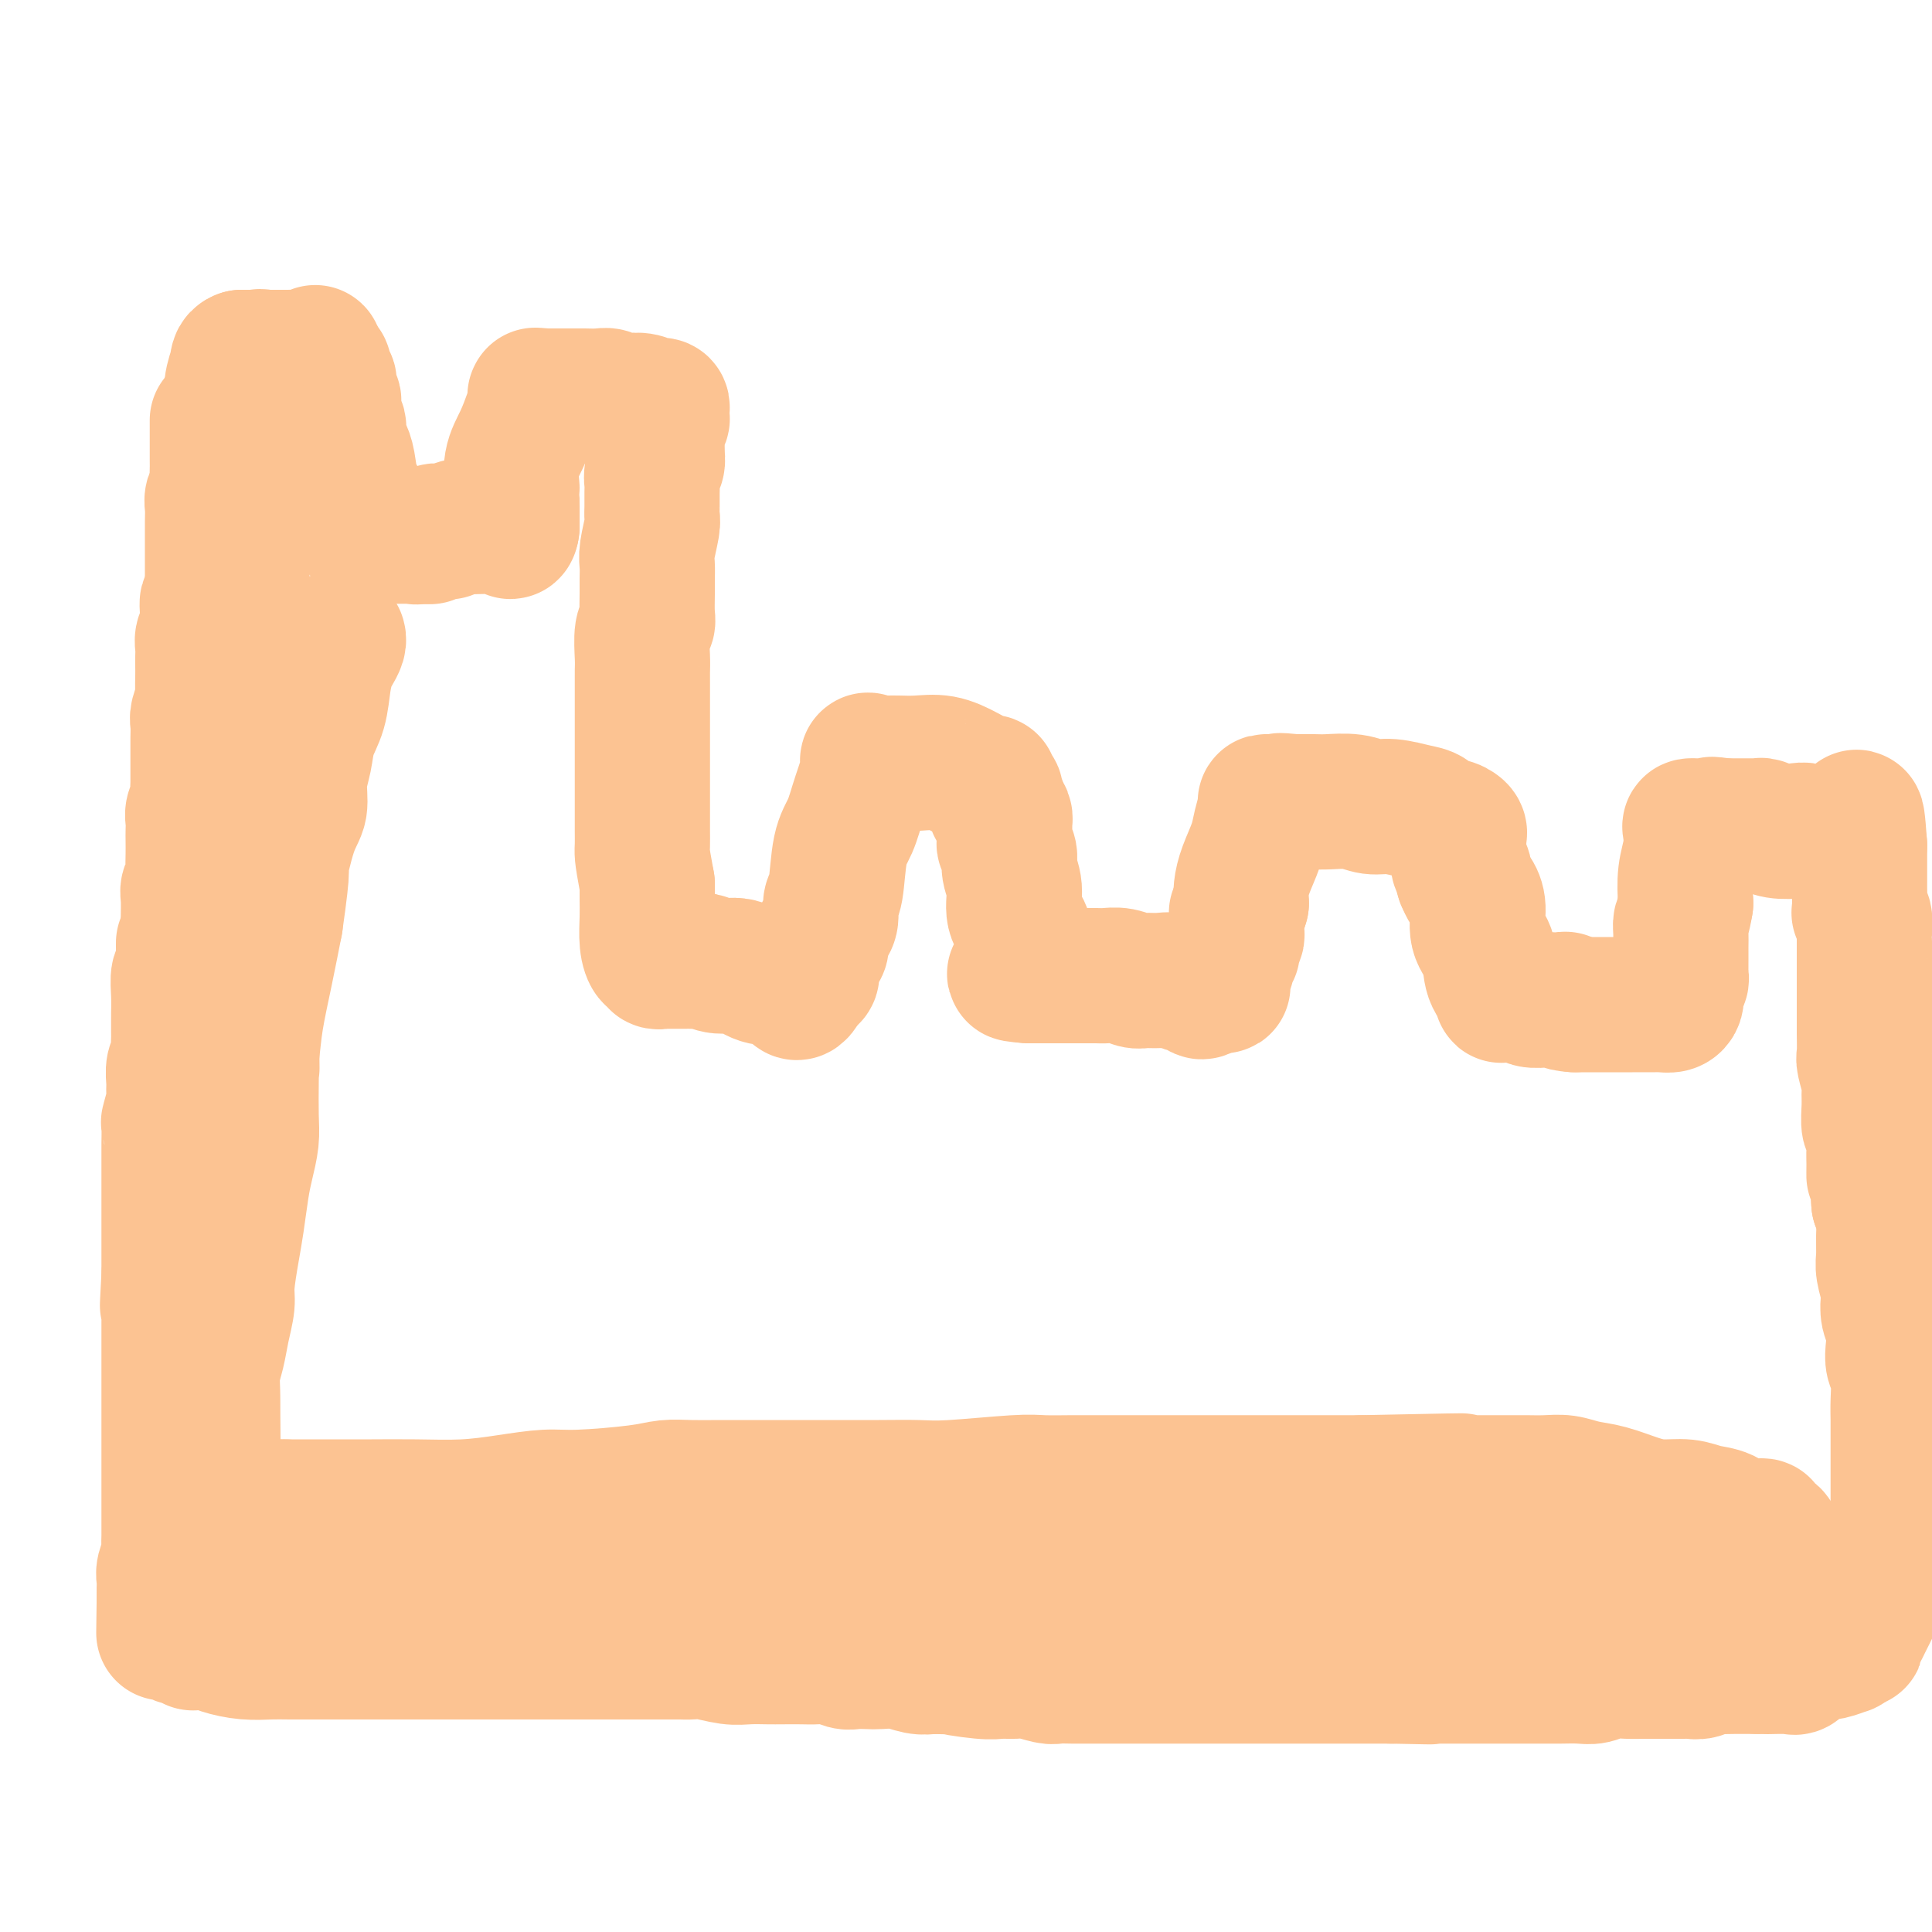 <svg viewBox='0 0 400 400' version='1.1' xmlns='http://www.w3.org/2000/svg' xmlns:xlink='http://www.w3.org/1999/xlink'><g fill='none' stroke='#FCC392' stroke-width='28' stroke-linecap='round' stroke-linejoin='round'><path d='M45,87c0.000,0.368 0.000,0.736 0,1c-0.000,0.264 -0.000,0.424 0,1c0.000,0.576 0.000,1.567 0,2c-0.000,0.433 -0.000,0.309 0,1c0.000,0.691 0.001,2.198 0,3c-0.001,0.802 -0.004,0.901 0,1c0.004,0.099 0.015,0.200 0,1c-0.015,0.800 -0.057,2.300 0,3c0.057,0.700 0.211,0.599 0,1c-0.211,0.401 -0.789,1.303 -1,2c-0.211,0.697 -0.057,1.189 0,2c0.057,0.811 0.015,1.942 0,3c-0.015,1.058 -0.004,2.044 0,3c0.004,0.956 0.001,1.880 0,3c-0.001,1.120 -0.000,2.434 0,3c0.000,0.566 0.000,0.383 0,1c-0.000,0.617 -0.000,2.033 0,3c0.000,0.967 0.000,1.483 0,2'/><path d='M44,123c-0.377,5.943 -0.819,2.800 -1,2c-0.181,-0.800 -0.101,0.744 0,2c0.101,1.256 0.223,2.224 0,3c-0.223,0.776 -0.792,1.362 -1,2c-0.208,0.638 -0.056,1.330 0,2c0.056,0.670 0.016,1.319 0,2c-0.016,0.681 -0.008,1.394 0,2c0.008,0.606 0.016,1.106 0,2c-0.016,0.894 -0.057,2.183 0,3c0.057,0.817 0.211,1.163 0,2c-0.211,0.837 -0.789,2.164 -1,3c-0.211,0.836 -0.057,1.181 0,2c0.057,0.819 0.015,2.112 0,3c-0.015,0.888 -0.004,1.371 0,2c0.004,0.629 0.001,1.404 0,2c-0.001,0.596 0.001,1.013 0,2c-0.001,0.987 -0.004,2.544 0,3c0.004,0.456 0.015,-0.187 0,0c-0.015,0.187 -0.057,1.205 0,2c0.057,0.795 0.211,1.367 0,2c-0.211,0.633 -0.789,1.327 -1,2c-0.211,0.673 -0.057,1.325 0,2c0.057,0.675 0.016,1.374 0,2c-0.016,0.626 -0.008,1.179 0,2c0.008,0.821 0.016,1.908 0,3c-0.016,1.092 -0.057,2.187 0,3c0.057,0.813 0.211,1.345 0,2c-0.211,0.655 -0.789,1.433 -1,2c-0.211,0.567 -0.057,0.922 0,2c0.057,1.078 0.016,2.879 0,4c-0.016,1.121 -0.008,1.560 0,2'/><path d='M39,192c-1.001,11.544 -1.004,5.903 -1,4c0.004,-1.903 0.015,-0.068 0,1c-0.015,1.068 -0.057,1.369 0,2c0.057,0.631 0.211,1.593 0,2c-0.211,0.407 -0.789,0.259 -1,1c-0.211,0.741 -0.057,2.370 0,4c0.057,1.630 0.015,3.262 0,4c-0.015,0.738 -0.004,0.582 0,1c0.004,0.418 0.002,1.411 0,2c-0.002,0.589 -0.004,0.776 0,1c0.004,0.224 0.015,0.486 0,1c-0.015,0.514 -0.057,1.279 0,2c0.057,0.721 0.212,1.398 0,2c-0.212,0.602 -0.793,1.129 -1,2c-0.207,0.871 -0.041,2.086 0,3c0.041,0.914 -0.041,1.527 0,2c0.041,0.473 0.207,0.808 0,2c-0.207,1.192 -0.788,3.243 -1,4c-0.212,0.757 -0.057,0.219 0,1c0.057,0.781 0.015,2.879 0,4c-0.015,1.121 -0.004,1.263 0,2c0.004,0.737 0.001,2.069 0,3c-0.001,0.931 -0.000,1.461 0,2c0.000,0.539 0.000,1.087 0,2c-0.000,0.913 -0.000,2.192 0,3c0.000,0.808 0.000,1.147 0,2c-0.000,0.853 -0.000,2.220 0,3c0.000,0.780 0.000,0.972 0,2c-0.000,1.028 -0.000,2.892 0,4c0.000,1.108 0.000,1.459 0,2c-0.000,0.541 -0.000,1.270 0,2'/><path d='M35,264c-0.619,11.481 -0.166,4.182 0,2c0.166,-2.182 0.044,0.752 0,2c-0.044,1.248 -0.012,0.808 0,1c0.012,0.192 0.003,1.014 0,2c-0.003,0.986 -0.001,2.136 0,3c0.001,0.864 0.000,1.443 0,2c-0.000,0.557 -0.000,1.094 0,2c0.000,0.906 0.000,2.181 0,3c-0.000,0.819 -0.000,1.180 0,2c0.000,0.820 0.000,2.097 0,3c-0.000,0.903 -0.000,1.433 0,2c0.000,0.567 0.000,1.172 0,2c-0.000,0.828 -0.000,1.878 0,3c0.000,1.122 0.000,2.314 0,3c-0.000,0.686 -0.000,0.864 0,2c0.000,1.136 0.000,3.229 0,4c-0.000,0.771 -0.000,0.221 0,1c0.000,0.779 0.000,2.888 0,4c-0.000,1.112 -0.000,1.229 0,2c0.000,0.771 0.001,2.198 0,3c-0.001,0.802 -0.004,0.981 0,2c0.004,1.019 0.015,2.877 0,4c-0.015,1.123 -0.057,1.509 0,2c0.057,0.491 0.211,1.087 0,2c-0.211,0.913 -0.789,2.142 -1,3c-0.211,0.858 -0.057,1.344 0,2c0.057,0.656 0.015,1.482 0,2c-0.015,0.518 -0.004,0.726 0,1c0.004,0.274 0.001,0.612 0,1c-0.001,0.388 -0.000,0.825 0,1c0.000,0.175 0.000,0.087 0,0'/><path d='M34,332c-0.155,10.968 -0.041,4.388 0,2c0.041,-2.388 0.011,-0.585 0,0c-0.011,0.585 -0.003,-0.050 0,0c0.003,0.050 0.001,0.783 0,1c-0.001,0.217 -0.001,-0.081 0,0c0.001,0.081 0.002,0.543 0,1c-0.002,0.457 -0.008,0.911 0,1c0.008,0.089 0.028,-0.187 0,0c-0.028,0.187 -0.104,0.839 0,1c0.104,0.161 0.390,-0.167 1,0c0.610,0.167 1.546,0.829 2,1c0.454,0.171 0.427,-0.147 1,0c0.573,0.147 1.748,0.761 2,1c0.252,0.239 -0.418,0.102 0,0c0.418,-0.102 1.923,-0.171 3,0c1.077,0.171 1.726,0.582 3,1c1.274,0.418 3.174,0.844 5,1c1.826,0.156 3.579,0.042 5,0c1.421,-0.042 2.512,-0.011 4,0c1.488,0.011 3.374,0.003 5,0c1.626,-0.003 2.991,-0.001 5,0c2.009,0.001 4.662,0.000 7,0c2.338,-0.000 4.361,-0.000 6,0c1.639,0.000 2.893,0.000 4,0c1.107,-0.000 2.067,-0.000 3,0c0.933,0.000 1.838,0.000 3,0c1.162,-0.000 2.581,-0.000 4,0'/><path d='M97,342c8.164,-0.000 5.576,-0.000 5,0c-0.576,0.000 0.862,0.000 2,0c1.138,-0.000 1.978,-0.000 3,0c1.022,0.000 2.226,0.000 3,0c0.774,-0.000 1.117,-0.000 2,0c0.883,0.000 2.306,0.000 4,0c1.694,-0.000 3.660,-0.000 5,0c1.340,0.000 2.054,0.000 3,0c0.946,-0.000 2.125,-0.000 3,0c0.875,0.000 1.445,0.000 2,0c0.555,-0.000 1.093,-0.000 2,0c0.907,0.000 2.182,0.000 3,0c0.818,-0.000 1.179,-0.001 2,0c0.821,0.001 2.102,0.004 3,0c0.898,-0.004 1.411,-0.015 2,0c0.589,0.015 1.253,0.057 2,0c0.747,-0.057 1.577,-0.211 3,0c1.423,0.211 3.437,0.789 5,1c1.563,0.211 2.673,0.057 4,0c1.327,-0.057 2.872,-0.016 4,0c1.128,0.016 1.839,0.008 3,0c1.161,-0.008 2.771,-0.016 4,0c1.229,0.016 2.077,0.057 3,0c0.923,-0.057 1.922,-0.211 3,0c1.078,0.211 2.234,0.788 3,1c0.766,0.212 1.142,0.061 2,0c0.858,-0.061 2.197,-0.030 3,0c0.803,0.030 1.071,0.060 2,0c0.929,-0.060 2.519,-0.208 4,0c1.481,0.208 2.852,0.774 4,1c1.148,0.226 2.074,0.113 3,0'/><path d='M193,345c15.735,0.403 7.071,-0.089 5,0c-2.071,0.089 2.450,0.760 5,1c2.550,0.240 3.130,0.050 4,0c0.870,-0.050 2.032,0.039 3,0c0.968,-0.039 1.744,-0.207 3,0c1.256,0.207 2.992,0.787 4,1c1.008,0.213 1.287,0.057 2,0c0.713,-0.057 1.860,-0.015 3,0c1.140,0.015 2.273,0.004 3,0c0.727,-0.004 1.047,-0.001 2,0c0.953,0.001 2.538,0.000 4,0c1.462,-0.000 2.799,-0.000 4,0c1.201,0.000 2.265,0.000 3,0c0.735,-0.000 1.140,-0.000 2,0c0.860,0.000 2.175,0.000 3,0c0.825,-0.000 1.159,-0.000 2,0c0.841,0.000 2.190,0.000 3,0c0.810,-0.000 1.081,-0.000 2,0c0.919,0.000 2.486,0.000 4,0c1.514,-0.000 2.975,-0.000 4,0c1.025,0.000 1.614,0.000 3,0c1.386,-0.000 3.568,-0.000 5,0c1.432,0.000 2.113,0.000 3,0c0.887,-0.000 1.981,-0.000 3,0c1.019,0.000 1.964,0.000 3,0c1.036,-0.000 2.164,-0.000 3,0c0.836,0.000 1.379,0.000 2,0c0.621,-0.000 1.321,-0.000 2,0c0.679,0.000 1.337,0.000 2,0c0.663,-0.000 1.332,0.000 2,0c0.668,0.000 1.334,0.000 2,0'/><path d='M288,347c15.015,0.309 5.053,0.083 2,0c-3.053,-0.083 0.804,-0.022 3,0c2.196,0.022 2.732,0.006 3,0c0.268,-0.006 0.269,-0.002 1,0c0.731,0.002 2.193,0.000 3,0c0.807,-0.000 0.959,-0.000 2,0c1.041,0.000 2.969,0.000 4,0c1.031,-0.000 1.163,-0.000 2,0c0.837,0.000 2.379,0.000 3,0c0.621,-0.000 0.322,-0.000 1,0c0.678,0.000 2.333,0.000 3,0c0.667,-0.000 0.345,-0.000 1,0c0.655,0.000 2.286,0.001 3,0c0.714,-0.001 0.511,-0.004 1,0c0.489,0.004 1.670,0.015 3,0c1.330,-0.015 2.807,-0.057 4,0c1.193,0.057 2.100,0.211 3,0c0.900,-0.211 1.792,-0.789 3,-1c1.208,-0.211 2.732,-0.057 4,0c1.268,0.057 2.280,0.015 3,0c0.720,-0.015 1.148,-0.004 2,0c0.852,0.004 2.129,0.002 3,0c0.871,-0.002 1.336,-0.004 2,0c0.664,0.004 1.528,0.015 2,0c0.472,-0.015 0.552,-0.057 1,0c0.448,0.057 1.264,0.211 2,0c0.736,-0.211 1.390,-0.789 2,-1c0.610,-0.211 1.174,-0.057 2,0c0.826,0.057 1.915,0.015 3,0c1.085,-0.015 2.167,-0.004 3,0c0.833,0.004 1.416,0.002 2,0'/><path d='M364,345c12.405,-0.309 5.417,-0.081 3,0c-2.417,0.081 -0.265,0.015 1,0c1.265,-0.015 1.641,0.020 2,0c0.359,-0.020 0.699,-0.095 1,0c0.301,0.095 0.561,0.361 1,0c0.439,-0.361 1.055,-1.350 2,-2c0.945,-0.650 2.217,-0.961 3,-1c0.783,-0.039 1.076,0.196 2,0c0.924,-0.196 2.480,-0.822 3,-1c0.520,-0.178 0.006,0.092 0,0c-0.006,-0.092 0.497,-0.546 1,-1'/><path d='M383,340c2.891,-0.722 0.619,-0.025 0,0c-0.619,0.025 0.415,-0.620 1,-1c0.585,-0.380 0.720,-0.495 1,-1c0.280,-0.505 0.705,-1.402 1,-2c0.295,-0.598 0.460,-0.899 1,-2c0.540,-1.101 1.455,-3.004 2,-4c0.545,-0.996 0.720,-1.085 1,-2c0.280,-0.915 0.663,-2.657 1,-4c0.337,-1.343 0.626,-2.288 1,-3c0.374,-0.712 0.832,-1.191 1,-2c0.168,-0.809 0.045,-1.948 0,-3c-0.045,-1.052 -0.012,-2.018 0,-3c0.012,-0.982 0.003,-1.981 0,-3c-0.003,-1.019 -0.001,-2.057 0,-3c0.001,-0.943 -0.000,-1.790 0,-3c0.000,-1.210 0.001,-2.782 0,-4c-0.001,-1.218 -0.004,-2.083 0,-3c0.004,-0.917 0.015,-1.886 0,-3c-0.015,-1.114 -0.056,-2.374 0,-4c0.056,-1.626 0.207,-3.617 0,-5c-0.207,-1.383 -0.774,-2.156 -1,-3c-0.226,-0.844 -0.112,-1.757 0,-3c0.112,-1.243 0.222,-2.815 0,-4c-0.222,-1.185 -0.778,-1.982 -1,-3c-0.222,-1.018 -0.112,-2.256 0,-3c0.112,-0.744 0.227,-0.993 0,-2c-0.227,-1.007 -0.796,-2.773 -1,-4c-0.204,-1.227 -0.044,-1.917 0,-3c0.044,-1.083 -0.026,-2.561 0,-4c0.026,-1.439 0.150,-2.840 0,-4c-0.150,-1.160 -0.575,-2.080 -1,-3'/><path d='M389,249c-0.846,-11.634 -0.963,-7.219 -1,-6c-0.037,1.219 0.004,-0.757 0,-2c-0.004,-1.243 -0.054,-1.751 0,-3c0.054,-1.249 0.212,-3.238 0,-4c-0.212,-0.762 -0.793,-0.295 -1,-1c-0.207,-0.705 -0.042,-2.581 0,-4c0.042,-1.419 -0.041,-2.379 0,-3c0.041,-0.621 0.207,-0.902 0,-2c-0.207,-1.098 -0.788,-3.014 -1,-4c-0.212,-0.986 -0.057,-1.041 0,-2c0.057,-0.959 0.015,-2.822 0,-4c-0.015,-1.178 -0.004,-1.671 0,-3c0.004,-1.329 0.001,-3.493 0,-5c-0.001,-1.507 -0.000,-2.357 0,-3c0.000,-0.643 0.000,-1.081 0,-2c-0.000,-0.919 -0.000,-2.321 0,-3c0.000,-0.679 0.001,-0.637 0,-1c-0.001,-0.363 -0.004,-1.130 0,-2c0.004,-0.870 0.015,-1.841 0,-2c-0.015,-0.159 -0.057,0.494 0,0c0.057,-0.494 0.211,-2.135 0,-3c-0.211,-0.865 -0.789,-0.956 -1,-1c-0.211,-0.044 -0.057,-0.043 0,-1c0.057,-0.957 0.015,-2.872 0,-4c-0.015,-1.128 -0.004,-1.468 0,-2c0.004,-0.532 0.001,-1.257 0,-2c-0.001,-0.743 -0.000,-1.506 0,-2c0.000,-0.494 0.000,-0.720 0,-1c-0.000,-0.280 -0.000,-0.614 0,-1c0.000,-0.386 0.000,-0.825 0,-1c-0.000,-0.175 -0.000,-0.088 0,0'/><path d='M385,175c-0.795,-11.403 -0.782,-2.911 -1,0c-0.218,2.911 -0.667,0.240 -1,-1c-0.333,-1.240 -0.549,-1.051 -1,-1c-0.451,0.051 -1.138,-0.038 -2,0c-0.862,0.038 -1.898,0.203 -3,0c-1.102,-0.203 -2.270,-0.772 -3,-1c-0.730,-0.228 -1.021,-0.114 -2,0c-0.979,0.114 -2.647,0.227 -4,0c-1.353,-0.227 -2.390,-0.793 -3,-1c-0.610,-0.207 -0.793,-0.056 -1,0c-0.207,0.056 -0.438,0.015 -1,0c-0.562,-0.015 -1.456,-0.004 -2,0c-0.544,0.004 -0.737,0.001 -1,0c-0.263,-0.001 -0.596,-0.000 -1,0c-0.404,0.000 -0.878,0.000 -1,0c-0.122,-0.000 0.108,-0.000 0,0c-0.108,0.000 -0.554,0.000 -1,0'/><path d='M357,171c-4.493,-0.619 -1.725,-0.166 -1,0c0.725,0.166 -0.593,0.044 -1,0c-0.407,-0.044 0.099,-0.012 0,0c-0.099,0.012 -0.801,0.003 -1,0c-0.199,-0.003 0.104,-0.001 0,0c-0.104,0.001 -0.617,0.000 -1,0c-0.383,-0.000 -0.638,-0.000 -1,0c-0.362,0.000 -0.833,-0.000 -1,0c-0.167,0.000 -0.031,0.001 0,0c0.031,-0.001 -0.043,-0.003 0,0c0.043,0.003 0.204,0.011 0,0c-0.204,-0.011 -0.773,-0.042 -1,0c-0.227,0.042 -0.112,0.155 0,1c0.112,0.845 0.223,2.420 0,4c-0.223,1.580 -0.778,3.166 -1,5c-0.222,1.834 -0.111,3.917 0,6'/><path d='M349,187c-0.536,3.306 -0.876,3.571 -1,4c-0.124,0.429 -0.033,1.022 0,2c0.033,0.978 0.009,2.342 0,3c-0.009,0.658 -0.001,0.610 0,1c0.001,0.390 -0.003,1.218 0,2c0.003,0.782 0.015,1.519 0,2c-0.015,0.481 -0.057,0.707 0,1c0.057,0.293 0.211,0.653 0,1c-0.211,0.347 -0.789,0.681 -1,1c-0.211,0.319 -0.057,0.621 0,1c0.057,0.379 0.015,0.833 0,1c-0.015,0.167 -0.003,0.048 0,0c0.003,-0.048 -0.001,-0.023 0,0c0.001,0.023 0.008,0.045 0,0c-0.008,-0.045 -0.031,-0.156 0,0c0.031,0.156 0.116,0.578 0,1c-0.116,0.422 -0.432,0.845 -1,1c-0.568,0.155 -1.387,0.041 -2,0c-0.613,-0.041 -1.022,-0.011 -2,0c-0.978,0.011 -2.527,0.003 -4,0c-1.473,-0.003 -2.869,-0.001 -4,0c-1.131,0.001 -1.997,0.000 -3,0c-1.003,-0.000 -2.144,-0.000 -3,0c-0.856,0.000 -1.428,0.000 -2,0'/><path d='M326,208c-3.518,-0.226 -2.312,-0.792 -2,-1c0.312,-0.208 -0.269,-0.060 -1,0c-0.731,0.060 -1.611,0.030 -2,0c-0.389,-0.030 -0.285,-0.061 -1,0c-0.715,0.061 -2.247,0.212 -3,0c-0.753,-0.212 -0.726,-0.789 -1,-1c-0.274,-0.211 -0.848,-0.057 -1,0c-0.152,0.057 0.118,0.015 0,0c-0.118,-0.015 -0.624,-0.004 -1,0c-0.376,0.004 -0.623,0.002 -1,0c-0.377,-0.002 -0.884,-0.002 -1,0c-0.116,0.002 0.158,0.008 0,0c-0.158,-0.008 -0.748,-0.028 -1,0c-0.252,0.028 -0.166,0.106 0,0c0.166,-0.106 0.413,-0.394 0,-1c-0.413,-0.606 -1.487,-1.528 -2,-3c-0.513,-1.472 -0.466,-3.493 -1,-5c-0.534,-1.507 -1.649,-2.501 -2,-4c-0.351,-1.499 0.060,-3.505 0,-5c-0.060,-1.495 -0.593,-2.479 -1,-3c-0.407,-0.521 -0.688,-0.577 -1,-1c-0.312,-0.423 -0.656,-1.211 -1,-2'/><path d='M303,182c-1.254,-3.892 -0.389,-1.622 0,-1c0.389,0.622 0.300,-0.406 0,-1c-0.300,-0.594 -0.813,-0.755 -1,-1c-0.187,-0.245 -0.050,-0.574 0,-1c0.050,-0.426 0.013,-0.951 0,-1c-0.013,-0.049 -0.003,0.376 0,0c0.003,-0.376 0.001,-1.554 0,-2c-0.001,-0.446 0.001,-0.161 0,0c-0.001,0.161 -0.006,0.196 0,0c0.006,-0.196 0.024,-0.625 0,-1c-0.024,-0.375 -0.089,-0.696 0,-1c0.089,-0.304 0.332,-0.592 0,-1c-0.332,-0.408 -1.239,-0.936 -2,-1c-0.761,-0.064 -1.375,0.338 -2,0c-0.625,-0.338 -1.260,-1.415 -2,-2c-0.740,-0.585 -1.584,-0.679 -3,-1c-1.416,-0.321 -3.403,-0.871 -5,-1c-1.597,-0.129 -2.802,0.162 -4,0c-1.198,-0.162 -2.387,-0.775 -4,-1c-1.613,-0.225 -3.649,-0.060 -5,0c-1.351,0.060 -2.018,0.016 -3,0c-0.982,-0.016 -2.281,-0.005 -3,0c-0.719,0.005 -0.860,0.002 -1,0'/><path d='M268,166c-4.737,-0.464 -2.580,-0.125 -2,0c0.580,0.125 -0.418,0.034 -1,0c-0.582,-0.034 -0.748,-0.011 -1,0c-0.252,0.011 -0.591,0.010 -1,0c-0.409,-0.010 -0.887,-0.029 -1,0c-0.113,0.029 0.138,0.108 0,1c-0.138,0.892 -0.664,2.598 -1,4c-0.336,1.402 -0.482,2.499 -1,4c-0.518,1.501 -1.409,3.404 -2,5c-0.591,1.596 -0.883,2.885 -1,4c-0.117,1.115 -0.058,2.058 0,3'/><path d='M257,187c-1.001,3.611 -1.004,2.137 -1,2c0.004,-0.137 0.015,1.063 0,2c-0.015,0.937 -0.055,1.609 0,2c0.055,0.391 0.207,0.499 0,1c-0.207,0.501 -0.772,1.394 -1,2c-0.228,0.606 -0.117,0.925 0,1c0.117,0.075 0.242,-0.095 0,0c-0.242,0.095 -0.849,0.455 -1,1c-0.151,0.545 0.155,1.274 0,2c-0.155,0.726 -0.772,1.448 -1,2c-0.228,0.552 -0.068,0.932 0,1c0.068,0.068 0.043,-0.178 0,0c-0.043,0.178 -0.104,0.780 0,1c0.104,0.220 0.374,0.059 0,0c-0.374,-0.059 -1.393,-0.017 -2,0c-0.607,0.017 -0.804,0.008 -1,0'/><path d='M250,204c-1.453,2.614 -1.587,0.647 -2,0c-0.413,-0.647 -1.107,0.024 -2,0c-0.893,-0.024 -1.985,-0.742 -3,-1c-1.015,-0.258 -1.952,-0.055 -3,0c-1.048,0.055 -2.205,-0.038 -3,0c-0.795,0.038 -1.228,0.206 -2,0c-0.772,-0.206 -1.884,-0.787 -3,-1c-1.116,-0.213 -2.235,-0.057 -3,0c-0.765,0.057 -1.178,0.015 -2,0c-0.822,-0.015 -2.055,-0.004 -3,0c-0.945,0.004 -1.601,0.001 -2,0c-0.399,-0.001 -0.541,-0.000 -1,0c-0.459,0.000 -1.236,0.000 -2,0c-0.764,-0.000 -1.514,-0.000 -2,0c-0.486,0.000 -0.708,0.000 -1,0c-0.292,-0.000 -0.656,-0.000 -1,0c-0.344,0.000 -0.670,0.000 -1,0c-0.330,-0.000 -0.665,-0.000 -1,0'/><path d='M213,202c-5.731,-0.423 -1.559,-0.479 0,-1c1.559,-0.521 0.505,-1.507 0,-3c-0.505,-1.493 -0.460,-3.492 -1,-5c-0.540,-1.508 -1.665,-2.526 -2,-4c-0.335,-1.474 0.121,-3.403 0,-5c-0.121,-1.597 -0.817,-2.863 -1,-4c-0.183,-1.137 0.147,-2.146 0,-3c-0.147,-0.854 -0.771,-1.552 -1,-2c-0.229,-0.448 -0.061,-0.646 0,-1c0.061,-0.354 0.016,-0.865 0,-1c-0.016,-0.135 -0.004,0.107 0,0c0.004,-0.107 0.001,-0.564 0,-1c-0.001,-0.436 -0.000,-0.853 0,-1c0.000,-0.147 -0.000,-0.025 0,0c0.000,0.025 0.001,-0.049 0,0c-0.001,0.049 -0.003,0.220 0,0c0.003,-0.220 0.011,-0.832 0,-1c-0.011,-0.168 -0.041,0.109 0,0c0.041,-0.109 0.155,-0.602 0,-1c-0.155,-0.398 -0.577,-0.699 -1,-1'/><path d='M207,168c-0.944,-5.190 -0.306,-1.165 0,0c0.306,1.165 0.278,-0.529 0,-1c-0.278,-0.471 -0.805,0.281 -1,0c-0.195,-0.281 -0.056,-1.596 0,-2c0.056,-0.404 0.029,0.103 0,0c-0.029,-0.103 -0.060,-0.816 0,-1c0.060,-0.184 0.211,0.163 0,0c-0.211,-0.163 -0.786,-0.834 -1,-1c-0.214,-0.166 -0.068,0.172 0,0c0.068,-0.172 0.059,-0.855 0,-1c-0.059,-0.145 -0.169,0.248 -1,0c-0.831,-0.248 -2.382,-1.138 -4,-2c-1.618,-0.862 -3.303,-1.695 -5,-2c-1.697,-0.305 -3.406,-0.082 -5,0c-1.594,0.082 -3.072,0.022 -4,0c-0.928,-0.022 -1.307,-0.006 -2,0c-0.693,0.006 -1.701,0.002 -2,0c-0.299,-0.002 0.112,-0.000 0,0c-0.112,0.000 -0.746,0.000 -1,0c-0.254,-0.000 -0.127,-0.000 0,0'/><path d='M181,158c-2.296,-0.340 -1.035,-1.191 -1,0c0.035,1.191 -1.158,4.426 -2,7c-0.842,2.574 -1.335,4.489 -2,6c-0.665,1.511 -1.501,2.617 -2,5c-0.499,2.383 -0.659,6.042 -1,8c-0.341,1.958 -0.861,2.216 -1,3c-0.139,0.784 0.104,2.094 0,3c-0.104,0.906 -0.553,1.409 -1,2c-0.447,0.591 -0.890,1.272 -1,2c-0.110,0.728 0.114,1.504 0,2c-0.114,0.496 -0.566,0.711 -1,1c-0.434,0.289 -0.848,0.651 -1,1c-0.152,0.349 -0.040,0.686 0,1c0.040,0.314 0.008,0.606 0,1c-0.008,0.394 0.008,0.889 0,1c-0.008,0.111 -0.041,-0.162 0,0c0.041,0.162 0.154,0.761 0,1c-0.154,0.239 -0.577,0.120 -1,0'/><path d='M167,202c-2.715,6.816 -2.501,1.855 -3,0c-0.499,-1.855 -1.710,-0.606 -3,0c-1.290,0.606 -2.659,0.569 -4,0c-1.341,-0.569 -2.653,-1.669 -4,-2c-1.347,-0.331 -2.727,0.107 -4,0c-1.273,-0.107 -2.438,-0.761 -3,-1c-0.562,-0.239 -0.521,-0.064 -1,0c-0.479,0.064 -1.477,0.017 -2,0c-0.523,-0.017 -0.570,-0.005 -1,0c-0.430,0.005 -1.244,0.002 -2,0c-0.756,-0.002 -1.456,-0.005 -2,0c-0.544,0.005 -0.933,0.017 -1,0c-0.067,-0.017 0.189,-0.064 0,0c-0.189,0.064 -0.821,0.240 -1,0c-0.179,-0.240 0.096,-0.896 0,-1c-0.096,-0.104 -0.562,0.345 -1,0c-0.438,-0.345 -0.849,-1.484 -1,-3c-0.151,-1.516 -0.041,-3.408 0,-5c0.041,-1.592 0.012,-2.883 0,-4c-0.012,-1.117 -0.006,-2.058 0,-3'/><path d='M134,183c-0.691,-3.754 -0.917,-5.141 -1,-6c-0.083,-0.859 -0.022,-1.192 0,-2c0.022,-0.808 0.006,-2.093 0,-3c-0.006,-0.907 -0.002,-1.436 0,-2c0.002,-0.564 0.000,-1.161 0,-2c-0.000,-0.839 -0.000,-1.919 0,-3c0.000,-1.081 0.000,-2.162 0,-3c-0.000,-0.838 -0.000,-1.434 0,-2c0.000,-0.566 -0.000,-1.102 0,-2c0.000,-0.898 0.000,-2.158 0,-3c-0.000,-0.842 -0.000,-1.265 0,-2c0.000,-0.735 0.000,-1.783 0,-3c-0.000,-1.217 -0.001,-2.602 0,-4c0.001,-1.398 0.004,-2.808 0,-4c-0.004,-1.192 -0.015,-2.166 0,-3c0.015,-0.834 0.057,-1.529 0,-3c-0.057,-1.471 -0.211,-3.720 0,-5c0.211,-1.280 0.789,-1.592 1,-2c0.211,-0.408 0.056,-0.911 0,-2c-0.056,-1.089 -0.011,-2.764 0,-4c0.011,-1.236 -0.011,-2.032 0,-3c0.011,-0.968 0.056,-2.107 0,-3c-0.056,-0.893 -0.211,-1.541 0,-3c0.211,-1.459 0.789,-3.728 1,-5c0.211,-1.272 0.056,-1.548 0,-2c-0.056,-0.452 -0.011,-1.080 0,-2c0.011,-0.920 -0.011,-2.133 0,-3c0.011,-0.867 0.054,-1.387 0,-2c-0.054,-0.613 -0.207,-1.319 0,-2c0.207,-0.681 0.773,-1.337 1,-2c0.227,-0.663 0.113,-1.331 0,-2'/><path d='M136,94c0.305,-14.129 0.068,-4.952 0,-2c-0.068,2.952 0.034,-0.322 0,-2c-0.034,-1.678 -0.204,-1.760 0,-2c0.204,-0.240 0.784,-0.639 1,-1c0.216,-0.361 0.070,-0.684 0,-1c-0.070,-0.316 -0.062,-0.624 0,-1c0.062,-0.376 0.179,-0.819 0,-1c-0.179,-0.181 -0.652,-0.100 -1,0c-0.348,0.100 -0.569,0.219 -1,0c-0.431,-0.219 -1.073,-0.777 -2,-1c-0.927,-0.223 -2.140,-0.112 -3,0c-0.860,0.112 -1.366,0.226 -2,0c-0.634,-0.226 -1.395,-0.793 -2,-1c-0.605,-0.207 -1.054,-0.056 -2,0c-0.946,0.056 -2.389,0.015 -3,0c-0.611,-0.015 -0.391,-0.004 -1,0c-0.609,0.004 -2.049,0.001 -3,0c-0.951,-0.001 -1.415,-0.000 -2,0c-0.585,0.000 -1.293,0.000 -2,0'/><path d='M113,82c-3.879,-0.312 -1.578,-0.090 -1,0c0.578,0.090 -0.569,0.050 -1,0c-0.431,-0.050 -0.148,-0.108 0,0c0.148,0.108 0.159,0.384 0,1c-0.159,0.616 -0.487,1.574 -1,3c-0.513,1.426 -1.209,3.322 -2,5c-0.791,1.678 -1.676,3.140 -2,5c-0.324,1.860 -0.087,4.119 0,5c0.087,0.881 0.023,0.384 0,1c-0.023,0.616 -0.006,2.347 0,3c0.006,0.653 0.002,0.229 0,0c-0.002,-0.229 -0.000,-0.264 0,0c0.000,0.264 0.000,0.828 0,1c-0.000,0.172 -0.000,-0.047 0,0c0.000,0.047 0.000,0.359 0,1c-0.000,0.641 -0.000,1.612 0,2c0.000,0.388 0.000,0.194 0,0'/><path d='M106,109c-0.187,2.011 -0.655,0.539 -1,0c-0.345,-0.539 -0.567,-0.145 -1,0c-0.433,0.145 -1.076,0.043 -2,0c-0.924,-0.043 -2.129,-0.026 -3,0c-0.871,0.026 -1.410,0.059 -2,0c-0.590,-0.059 -1.232,-0.212 -2,0c-0.768,0.212 -1.662,0.788 -2,1c-0.338,0.212 -0.119,0.061 0,0c0.119,-0.061 0.138,-0.030 0,0c-0.138,0.030 -0.433,0.061 -1,0c-0.567,-0.061 -1.406,-0.212 -2,0c-0.594,0.212 -0.944,0.789 -1,1c-0.056,0.211 0.181,0.057 0,0c-0.181,-0.057 -0.779,-0.015 -1,0c-0.221,0.015 -0.063,0.004 0,0c0.063,-0.004 0.032,-0.002 0,0'/><path d='M88,111c-3.028,0.309 -1.599,0.083 -1,0c0.599,-0.083 0.369,-0.022 0,0c-0.369,0.022 -0.876,0.006 -1,0c-0.124,-0.006 0.136,-0.002 0,0c-0.136,0.002 -0.666,0.000 -1,0c-0.334,-0.000 -0.471,0.001 -1,0c-0.529,-0.001 -1.451,-0.004 -2,0c-0.549,0.004 -0.725,0.015 -1,0c-0.275,-0.015 -0.647,-0.057 -1,0c-0.353,0.057 -0.686,0.211 -1,0c-0.314,-0.211 -0.610,-0.789 -1,-1c-0.390,-0.211 -0.874,-0.057 -1,0c-0.126,0.057 0.107,0.016 0,0c-0.107,-0.016 -0.553,-0.008 -1,0'/><path d='M76,110c-2.112,-0.185 -1.392,-0.147 -1,-1c0.392,-0.853 0.455,-2.599 0,-4c-0.455,-1.401 -1.429,-2.459 -2,-4c-0.571,-1.541 -0.741,-3.564 -1,-5c-0.259,-1.436 -0.609,-2.283 -1,-3c-0.391,-0.717 -0.823,-1.303 -1,-2c-0.177,-0.697 -0.100,-1.505 0,-2c0.100,-0.495 0.224,-0.677 0,-1c-0.224,-0.323 -0.796,-0.785 -1,-1c-0.204,-0.215 -0.041,-0.181 0,-1c0.041,-0.819 -0.041,-2.492 0,-3c0.041,-0.508 0.203,0.148 0,0c-0.203,-0.148 -0.773,-1.100 -1,-2c-0.227,-0.900 -0.113,-1.747 0,-2c0.113,-0.253 0.224,0.090 0,0c-0.224,-0.090 -0.782,-0.612 -1,-1c-0.218,-0.388 -0.097,-0.643 0,-1c0.097,-0.357 0.171,-0.816 0,-1c-0.171,-0.184 -0.585,-0.092 -1,0'/><path d='M66,76c-1.511,-5.426 -0.290,-1.990 0,-1c0.290,0.990 -0.352,-0.467 -1,-1c-0.648,-0.533 -1.302,-0.143 -2,0c-0.698,0.143 -1.440,0.038 -2,0c-0.560,-0.038 -0.937,-0.010 -1,0c-0.063,0.010 0.189,0.003 0,0c-0.189,-0.003 -0.820,-0.001 -1,0c-0.180,0.001 0.093,0.000 0,0c-0.093,-0.000 -0.550,-0.000 -1,0c-0.450,0.000 -0.894,0.000 -1,0c-0.106,-0.000 0.125,-0.000 0,0c-0.125,0.000 -0.607,0.000 -1,0c-0.393,-0.000 -0.696,-0.000 -1,0'/><path d='M55,74c-1.868,-0.309 -1.039,-0.083 -1,0c0.039,0.083 -0.711,0.022 -1,0c-0.289,-0.022 -0.115,-0.006 0,0c0.115,0.006 0.171,0.002 0,0c-0.171,-0.002 -0.568,-0.000 -1,0c-0.432,0.000 -0.899,0.000 -1,0c-0.101,-0.000 0.165,-0.000 0,0c-0.165,0.000 -0.761,0.000 -1,0c-0.239,-0.000 -0.119,-0.000 0,0'/><path d='M50,74c-0.939,0.293 -0.788,1.026 -1,2c-0.212,0.974 -0.789,2.188 -1,4c-0.211,1.812 -0.057,4.222 0,6c0.057,1.778 0.015,2.923 0,4c-0.015,1.077 -0.005,2.087 0,3c0.005,0.913 0.005,1.729 0,3c-0.005,1.271 -0.016,2.997 0,4c0.016,1.003 0.057,1.284 0,2c-0.057,0.716 -0.212,1.868 0,3c0.212,1.132 0.793,2.246 1,3c0.207,0.754 0.041,1.149 0,2c-0.041,0.851 0.042,2.158 0,3c-0.042,0.842 -0.208,1.217 0,2c0.208,0.783 0.792,1.972 1,3c0.208,1.028 0.042,1.894 0,3c-0.042,1.106 0.042,2.452 0,4c-0.042,1.548 -0.208,3.300 0,5c0.208,1.700 0.792,3.350 1,5c0.208,1.650 0.042,3.300 0,5c-0.042,1.700 0.041,3.448 0,5c-0.041,1.552 -0.207,2.906 0,5c0.207,2.094 0.788,4.926 1,8c0.212,3.074 0.057,6.389 0,9c-0.057,2.611 -0.015,4.517 0,6c0.015,1.483 0.004,2.542 0,4c-0.004,1.458 -0.001,3.316 0,5c0.001,1.684 0.000,3.194 0,5c-0.000,1.806 -0.000,3.907 0,6c0.000,2.093 0.000,4.179 0,6c-0.000,1.821 -0.000,3.377 0,5c0.000,1.623 0.000,3.311 0,5'/><path d='M52,209c0.310,21.769 0.084,8.691 0,5c-0.084,-3.691 -0.025,2.003 0,5c0.025,2.997 0.018,3.296 0,5c-0.018,1.704 -0.046,4.815 0,7c0.046,2.185 0.167,3.446 0,5c-0.167,1.554 -0.623,3.403 -1,5c-0.377,1.597 -0.675,2.943 -1,5c-0.325,2.057 -0.679,4.825 -1,7c-0.321,2.175 -0.611,3.757 -1,6c-0.389,2.243 -0.879,5.145 -1,7c-0.121,1.855 0.125,2.661 0,4c-0.125,1.339 -0.622,3.210 -1,5c-0.378,1.790 -0.637,3.500 -1,5c-0.363,1.500 -0.829,2.790 -1,4c-0.171,1.210 -0.046,2.340 0,4c0.046,1.660 0.012,3.851 0,5c-0.012,1.149 -0.004,1.257 0,2c0.004,0.743 0.004,2.123 0,3c-0.004,0.877 -0.011,1.253 0,2c0.011,0.747 0.042,1.864 0,3c-0.042,1.136 -0.156,2.289 0,3c0.156,0.711 0.581,0.978 1,1c0.419,0.022 0.833,-0.201 1,0c0.167,0.201 0.086,0.827 0,1c-0.086,0.173 -0.176,-0.108 0,0c0.176,0.108 0.619,0.603 1,1c0.381,0.397 0.699,0.695 1,1c0.301,0.305 0.586,0.618 1,1c0.414,0.382 0.958,0.834 2,1c1.042,0.166 2.584,0.048 4,0c1.416,-0.048 2.708,-0.024 4,0'/><path d='M59,312c2.013,0.000 3.046,0.001 5,0c1.954,-0.001 4.830,-0.003 7,0c2.170,0.003 3.633,0.011 6,0c2.367,-0.011 5.637,-0.041 9,0c3.363,0.041 6.818,0.152 10,0c3.182,-0.152 6.090,-0.566 9,-1c2.910,-0.434 5.824,-0.887 8,-1c2.176,-0.113 3.616,0.113 7,0c3.384,-0.113 8.712,-0.566 12,-1c3.288,-0.434 4.536,-0.848 6,-1c1.464,-0.152 3.143,-0.041 5,0c1.857,0.041 3.893,0.011 6,0c2.107,-0.011 4.287,-0.003 6,0c1.713,0.003 2.961,0.000 5,0c2.039,-0.000 4.869,0.001 7,0c2.131,-0.001 3.564,-0.004 6,0c2.436,0.004 5.874,0.015 9,0c3.126,-0.015 5.938,-0.057 8,0c2.062,0.057 3.372,0.211 7,0c3.628,-0.211 9.572,-0.789 13,-1c3.428,-0.211 4.340,-0.057 6,0c1.660,0.057 4.067,0.015 6,0c1.933,-0.015 3.392,-0.004 5,0c1.608,0.004 3.364,0.001 5,0c1.636,-0.001 3.151,-0.000 5,0c1.849,0.000 4.033,0.000 6,0c1.967,-0.000 3.718,-0.000 6,0c2.282,0.000 5.096,0.000 8,0c2.904,-0.000 5.897,-0.000 9,0c3.103,0.000 6.315,0.000 9,0c2.685,-0.000 4.842,-0.000 7,0'/><path d='M282,307c36.301,-0.774 15.553,-0.207 9,0c-6.553,0.207 1.091,0.056 5,0c3.909,-0.056 4.085,-0.015 5,0c0.915,0.015 2.569,0.004 4,0c1.431,-0.004 2.641,-0.002 4,0c1.359,0.002 2.869,0.004 4,0c1.131,-0.004 1.882,-0.013 3,0c1.118,0.013 2.602,0.048 4,0c1.398,-0.048 2.711,-0.181 4,0c1.289,0.181 2.553,0.674 4,1c1.447,0.326 3.075,0.483 5,1c1.925,0.517 4.146,1.394 6,2c1.854,0.606 3.340,0.940 5,1c1.660,0.060 3.495,-0.156 5,0c1.505,0.156 2.679,0.683 4,1c1.321,0.317 2.788,0.425 4,1c1.212,0.575 2.167,1.618 3,2c0.833,0.382 1.542,0.103 2,0c0.458,-0.103 0.663,-0.028 1,0c0.337,0.028 0.806,0.011 1,0c0.194,-0.011 0.112,-0.014 0,0c-0.112,0.014 -0.254,0.046 0,0c0.254,-0.046 0.904,-0.171 1,0c0.096,0.171 -0.363,0.638 0,1c0.363,0.362 1.548,0.619 2,1c0.452,0.381 0.173,0.886 0,1c-0.173,0.114 -0.239,-0.162 0,0c0.239,0.162 0.783,0.760 1,1c0.217,0.240 0.109,0.120 0,0'/><path d='M368,320c1.695,1.332 0.432,1.663 0,2c-0.432,0.337 -0.032,0.679 0,1c0.032,0.321 -0.303,0.622 -1,1c-0.697,0.378 -1.755,0.833 -3,1c-1.245,0.167 -2.675,0.045 -4,0c-1.325,-0.045 -2.544,-0.012 -4,0c-1.456,0.012 -3.147,0.003 -5,0c-1.853,-0.003 -3.867,-0.001 -7,0c-3.133,0.001 -7.383,0.001 -11,0c-3.617,-0.001 -6.600,-0.001 -10,0c-3.400,0.001 -7.219,0.004 -12,0c-4.781,-0.004 -10.526,-0.016 -16,0c-5.474,0.016 -10.676,0.061 -15,0c-4.324,-0.061 -7.769,-0.228 -12,0c-4.231,0.228 -9.249,0.849 -13,1c-3.751,0.151 -6.235,-0.170 -10,0c-3.765,0.170 -8.811,0.830 -13,1c-4.189,0.170 -7.520,-0.151 -11,0c-3.480,0.151 -7.109,0.772 -11,1c-3.891,0.228 -8.044,0.061 -12,0c-3.956,-0.061 -7.716,-0.016 -12,0c-4.284,0.016 -9.091,0.004 -13,0c-3.909,-0.004 -6.919,-0.001 -10,0c-3.081,0.001 -6.232,0.000 -9,0c-2.768,-0.000 -5.154,-0.000 -8,0c-2.846,0.000 -6.153,0.000 -9,0c-2.847,-0.000 -5.232,-0.000 -9,0c-3.768,0.000 -8.917,0.000 -13,0c-4.083,-0.000 -7.099,-0.000 -10,0c-2.901,0.000 -5.686,0.000 -8,0c-2.314,-0.000 -4.157,-0.000 -6,0'/><path d='M91,328c-43.731,0.467 -16.558,0.136 -8,0c8.558,-0.136 -1.498,-0.075 -6,0c-4.502,0.075 -3.450,0.165 -4,0c-0.550,-0.165 -2.702,-0.584 -4,-1c-1.298,-0.416 -1.743,-0.828 -3,-1c-1.257,-0.172 -3.327,-0.102 -4,0c-0.673,0.102 0.050,0.238 -1,0c-1.050,-0.238 -3.873,-0.849 -5,-1c-1.127,-0.151 -0.558,0.157 -1,0c-0.442,-0.157 -1.894,-0.778 -3,-1c-1.106,-0.222 -1.865,-0.044 -2,0c-0.135,0.044 0.355,-0.046 0,0c-0.355,0.046 -1.557,0.226 -2,0c-0.443,-0.226 -0.129,-0.859 0,-1c0.129,-0.141 0.073,0.210 0,0c-0.073,-0.210 -0.164,-0.979 -1,-3c-0.836,-2.021 -2.418,-5.293 -3,-8c-0.582,-2.707 -0.163,-4.849 0,-8c0.163,-3.151 0.070,-7.310 0,-11c-0.070,-3.690 -0.118,-6.911 0,-11c0.118,-4.089 0.403,-9.047 1,-14c0.597,-4.953 1.507,-9.902 2,-14c0.493,-4.098 0.569,-7.344 1,-11c0.431,-3.656 1.218,-7.720 2,-12c0.782,-4.280 1.560,-8.776 2,-12c0.440,-3.224 0.541,-5.176 1,-8c0.459,-2.824 1.274,-6.521 2,-10c0.726,-3.479 1.363,-6.739 2,-10'/><path d='M57,191c1.995,-13.982 0.983,-10.437 1,-11c0.017,-0.563 1.064,-5.234 2,-8c0.936,-2.766 1.760,-3.627 2,-5c0.240,-1.373 -0.105,-3.259 0,-5c0.105,-1.741 0.658,-3.338 1,-5c0.342,-1.662 0.473,-3.390 1,-5c0.527,-1.610 1.452,-3.103 2,-5c0.548,-1.897 0.721,-4.197 1,-6c0.279,-1.803 0.663,-3.110 1,-4c0.337,-0.890 0.626,-1.363 1,-2c0.374,-0.637 0.832,-1.439 1,-2c0.168,-0.561 0.045,-0.882 0,-1c-0.045,-0.118 -0.013,-0.034 0,0c0.013,0.034 0.006,0.017 0,0'/></g>
</svg>